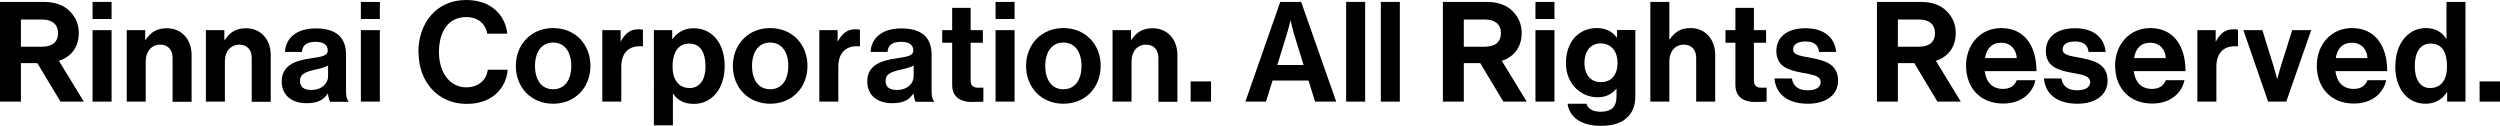 <?xml version="1.0" encoding="UTF-8"?><svg id="_レイヤー_2" xmlns="http://www.w3.org/2000/svg" viewBox="0 0 143.41 7.23"><g id="new"><g><path d="M2.14,3.62h-.94v2.21H0V.11H2.51c.66,0,1.16,.19,1.5,.54,.32,.33,.51,.73,.51,1.24,0,.8-.42,1.36-1.14,1.6l1.43,2.34h-1.34l-1.33-2.21Zm-.94-.94h1.2c.61,0,.93-.28,.93-.78s-.34-.78-.91-.78H1.2v1.56Z"/><path d="M5.31,.11h1.09v.98h-1.09V.11Zm0,1.62h1.09V5.83h-1.09V1.73Z"/><path d="M8.33,2.29h.02c.28-.44,.66-.67,1.22-.67,.85,0,1.42,.64,1.42,1.54v2.68h-1.09V3.31c0-.44-.26-.75-.71-.75-.48,0-.83,.38-.83,.94v2.33h-1.09V1.73h1.06v.56Z"/><path d="M12.88,2.29h.02c.28-.44,.66-.67,1.21-.67,.85,0,1.42,.64,1.42,1.54v2.68h-1.09V3.31c0-.44-.26-.75-.71-.75-.48,0-.83,.38-.83,.94v2.33h-1.09V1.73h1.06v.56Z"/><path d="M18.82,5.37h-.02c-.21,.31-.5,.55-1.21,.55-.84,0-1.43-.44-1.43-1.25,0-.9,.74-1.19,1.65-1.32,.68-.1,.99-.15,.99-.46s-.23-.49-.69-.49c-.51,0-.76,.18-.79,.58h-.97c.03-.72,.57-1.35,1.77-1.35s1.73,.55,1.73,1.51v2.09c0,.31,.05,.5,.14,.57v.04h-1.05c-.06-.08-.1-.27-.13-.46Zm0-.99v-.62c-.19,.11-.49,.18-.76,.24-.57,.13-.85,.26-.85,.64s.26,.52,.64,.52c.62,0,.97-.38,.97-.78Z"/><path d="M20.7,.11h1.09v.98h-1.09V.11Zm0,1.62h1.09V5.83h-1.09V1.73Z"/><path d="M24,2.99c0-1.7,1.06-2.99,2.74-2.99,1.41,0,2.24,.84,2.36,1.93h-1.15c-.1-.58-.54-.95-1.21-.95-1.06,0-1.56,.88-1.56,2.02s.61,2.01,1.57,2.01c.68,0,1.16-.41,1.23-1.01h1.14c-.03,.5-.25,.99-.63,1.35-.39,.37-.94,.61-1.73,.61-1.61,0-2.75-1.24-2.75-2.96Z"/><path d="M29.59,3.78c0-1.22,.87-2.17,2.14-2.17s2.14,.94,2.14,2.17-.87,2.17-2.14,2.17-2.14-.94-2.14-2.17Zm3.18,0c0-.8-.38-1.34-1.04-1.34s-1.04,.54-1.04,1.34,.37,1.34,1.04,1.34,1.04-.54,1.04-1.34Z"/><path d="M35.59,2.38h.02c.25-.46,.53-.7,1.01-.7,.12,0,.19,0,.26,.03v.95h-.02c-.71-.07-1.22,.3-1.22,1.17v2h-1.09V1.73h1.05v.66Z"/><path d="M37.51,1.73h1.05v.51h.02c.26-.36,.65-.62,1.21-.62,1.09,0,1.78,.89,1.78,2.17s-.72,2.17-1.77,2.17c-.58,0-.95-.23-1.18-.58h-.02v1.81h-1.09V1.73Zm2.96,2.09c0-.78-.27-1.32-.94-1.32s-.95,.58-.95,1.32,.34,1.23,.99,1.23c.55,0,.9-.46,.9-1.23Z"/><path d="M42.04,3.78c0-1.22,.87-2.17,2.14-2.17s2.14,.94,2.14,2.17-.87,2.17-2.14,2.17-2.14-.94-2.14-2.17Zm3.18,0c0-.8-.38-1.34-1.04-1.34s-1.04,.54-1.04,1.34,.37,1.34,1.04,1.34,1.04-.54,1.04-1.34Z"/><path d="M48.04,2.38h.02c.25-.46,.53-.7,1.01-.7,.12,0,.19,0,.26,.03v.95h-.02c-.71-.07-1.22,.3-1.22,1.17v2h-1.09V1.73h1.05v.66Z"/><path d="M52.41,5.37h-.02c-.21,.31-.5,.55-1.21,.55-.84,0-1.43-.44-1.43-1.25,0-.9,.74-1.19,1.65-1.32,.68-.1,.99-.15,.99-.46s-.23-.49-.69-.49c-.51,0-.76,.18-.79,.58h-.97c.03-.72,.57-1.35,1.77-1.35s1.73,.55,1.73,1.51v2.09c0,.31,.05,.5,.14,.57v.04h-1.05c-.06-.08-.1-.27-.13-.46Zm0-.99v-.62c-.19,.11-.49,.18-.76,.24-.57,.13-.85,.26-.85,.64s.26,.52,.64,.52c.62,0,.97-.38,.97-.78Z"/><path d="M54.05,1.73h.57V.45h1.06V1.73h.7v.72h-.7v2.17c0,.3,.17,.41,.41,.41,.14,0,.32,0,.32,0v.8s-.25,.02-.68,.02c-.53,0-1.11-.21-1.11-.98V2.45h-.57v-.72Z"/><path d="M57.11,.11h1.09v.98h-1.09V.11Zm0,1.62h1.09V5.83h-1.09V1.73Z"/><path d="M58.86,3.78c0-1.22,.87-2.17,2.14-2.17s2.14,.94,2.14,2.17-.87,2.17-2.14,2.17-2.14-.94-2.14-2.17Zm3.18,0c0-.8-.38-1.34-1.04-1.34s-1.04,.54-1.04,1.34,.37,1.34,1.04,1.34,1.04-.54,1.04-1.34Z"/><path d="M64.88,2.29h.02c.28-.44,.66-.67,1.22-.67,.85,0,1.42,.64,1.42,1.54v2.68h-1.09V3.31c0-.44-.26-.75-.71-.75-.48,0-.83,.38-.83,.94v2.33h-1.09V1.73h1.06v.56Z"/><path d="M68.3,4.67h1.17v1.16h-1.17v-1.16Z"/><path d="M73.44,.11h1.2l2.01,5.72h-1.21l-.38-1.21h-2.06l-.38,1.21h-1.18L73.44,.11Zm-.17,3.62h1.51l-.51-1.65c-.1-.3-.23-.88-.23-.88h-.02s-.14,.58-.24,.88l-.51,1.65Z"/><path d="M77.22,.11h1.09V5.83h-1.09V.11Z"/><path d="M79.21,.11h1.09V5.83h-1.09V.11Z"/><path d="M84.91,3.62h-.94v2.21h-1.2V.11h2.51c.66,0,1.16,.19,1.5,.54,.32,.33,.51,.73,.51,1.24,0,.8-.42,1.36-1.14,1.6l1.43,2.34h-1.34l-1.33-2.21Zm-.94-.94h1.2c.61,0,.93-.28,.93-.78s-.34-.78-.91-.78h-1.22v1.56Z"/><path d="M88.08,.11h1.09v.98h-1.09V.11Zm0,1.62h1.09V5.83h-1.09V1.73Z"/><path d="M89.92,5.95h1.08c.09,.26,.32,.46,.82,.46,.62,0,.91-.29,.91-.86v-.45h-.02c-.24,.27-.55,.48-1.07,.48-.91,0-1.81-.72-1.81-1.96s.74-2.01,1.77-2.01c.51,0,.89,.2,1.14,.54h.02v-.43h1.05v3.79c0,.57-.18,.97-.49,1.25-.34,.32-.87,.46-1.48,.46-1.12,0-1.81-.48-1.92-1.28Zm2.87-2.35c0-.6-.32-1.11-.98-1.11-.55,0-.92,.43-.92,1.12s.37,1.1,.93,1.1c.69,0,.97-.5,.97-1.11Z"/><path d="M95.76,2.26h.02c.3-.43,.63-.65,1.19-.65,.85,0,1.42,.64,1.42,1.54v2.68h-1.09V3.31c0-.44-.26-.75-.71-.75-.48,0-.83,.38-.83,.94v2.33h-1.09V.11h1.09V2.26Z"/><path d="M98.98,1.73h.57V.45h1.06V1.73h.7v.72h-.7v2.17c0,.3,.17,.41,.41,.41,.14,0,.32,0,.32,0v.8s-.25,.02-.68,.02c-.53,0-1.11-.21-1.11-.98V2.45h-.57v-.72Z"/><path d="M101.78,4.5h1.01c.07,.47,.41,.68,.9,.68s.75-.18,.75-.47c0-.39-.52-.43-1.08-.54-.74-.14-1.46-.34-1.46-1.24s.74-1.31,1.67-1.31c1.08,0,1.68,.54,1.76,1.36h-.98c-.05-.44-.33-.6-.79-.6-.42,0-.7,.16-.7,.46,0,.35,.54,.38,1.13,.5,.69,.14,1.45,.34,1.45,1.29,0,.82-.7,1.32-1.73,1.32-1.19,0-1.85-.58-1.92-1.45Z"/><path d="M109.81,3.62h-.94v2.21h-1.2V.11h2.51c.66,0,1.16,.19,1.5,.54,.32,.33,.51,.73,.51,1.24,0,.8-.42,1.36-1.14,1.6l1.43,2.34h-1.34l-1.33-2.21Zm-.94-.94h1.2c.61,0,.93-.28,.93-.78s-.34-.78-.91-.78h-1.22v1.56Z"/><path d="M112.78,3.77c0-1.21,.82-2.16,2.02-2.16,1.32,0,2.02,1.01,2.02,2.47h-2.97c.08,.63,.43,1.02,1.05,1.02,.42,0,.67-.19,.79-.5h1.07c-.15,.73-.8,1.34-1.85,1.34-1.36,0-2.13-.95-2.13-2.18Zm1.09-.44h1.82c-.03-.52-.38-.88-.87-.88-.58,0-.86,.34-.95,.88Z"/><path d="M117.24,4.5h1.01c.07,.47,.41,.68,.9,.68s.75-.18,.75-.47c0-.39-.52-.43-1.08-.54-.74-.14-1.46-.34-1.46-1.24s.74-1.31,1.67-1.31c1.08,0,1.68,.54,1.76,1.36h-.98c-.05-.44-.33-.6-.79-.6-.42,0-.7,.16-.7,.46,0,.35,.54,.38,1.13,.5,.69,.14,1.45,.34,1.45,1.29,0,.82-.7,1.32-1.73,1.32-1.19,0-1.85-.58-1.92-1.45Z"/><path d="M121.33,3.77c0-1.21,.82-2.16,2.02-2.16,1.32,0,2.02,1.01,2.02,2.47h-2.97c.08,.63,.43,1.02,1.05,1.02,.42,0,.67-.19,.79-.5h1.07c-.15,.73-.8,1.34-1.85,1.34-1.36,0-2.13-.95-2.13-2.18Zm1.09-.44h1.82c-.03-.52-.38-.88-.87-.88-.58,0-.86,.34-.95,.88Z"/><path d="M127.09,2.38h.02c.25-.46,.53-.7,1.01-.7,.12,0,.19,0,.26,.03v.95h-.02c-.71-.07-1.22,.3-1.22,1.17v2h-1.09V1.73h1.05v.66Z"/><path d="M128.68,1.73h1.1l.66,2.13c.12,.39,.18,.66,.18,.66h.02s.06-.26,.18-.66l.67-2.13h1.09l-1.43,4.1h-1.04l-1.42-4.1Z"/><path d="M132.9,3.77c0-1.21,.82-2.16,2.02-2.16,1.32,0,2.02,1.01,2.02,2.47h-2.97c.08,.63,.43,1.02,1.05,1.02,.42,0,.67-.19,.79-.5h1.07c-.15,.73-.8,1.34-1.85,1.34-1.36,0-2.13-.95-2.13-2.18Zm1.09-.44h1.82c-.03-.52-.38-.88-.87-.88-.58,0-.86,.34-.95,.88Z"/><path d="M137.41,3.78c0-1.28,.73-2.17,1.75-2.17,.58,0,.94,.26,1.16,.61h.02V.11h1.09V5.83h-1.05v-.54h-.02c-.24,.39-.65,.66-1.22,.66-1.03,0-1.74-.84-1.74-2.17Zm2.96,.03c0-.79-.26-1.31-.95-1.31-.6,0-.9,.53-.9,1.29s.31,1.26,.87,1.26c.65,0,.98-.48,.98-1.23Z"/><path d="M142.24,4.67h1.17v1.16h-1.17v-1.16Z"/></g></g></svg>
